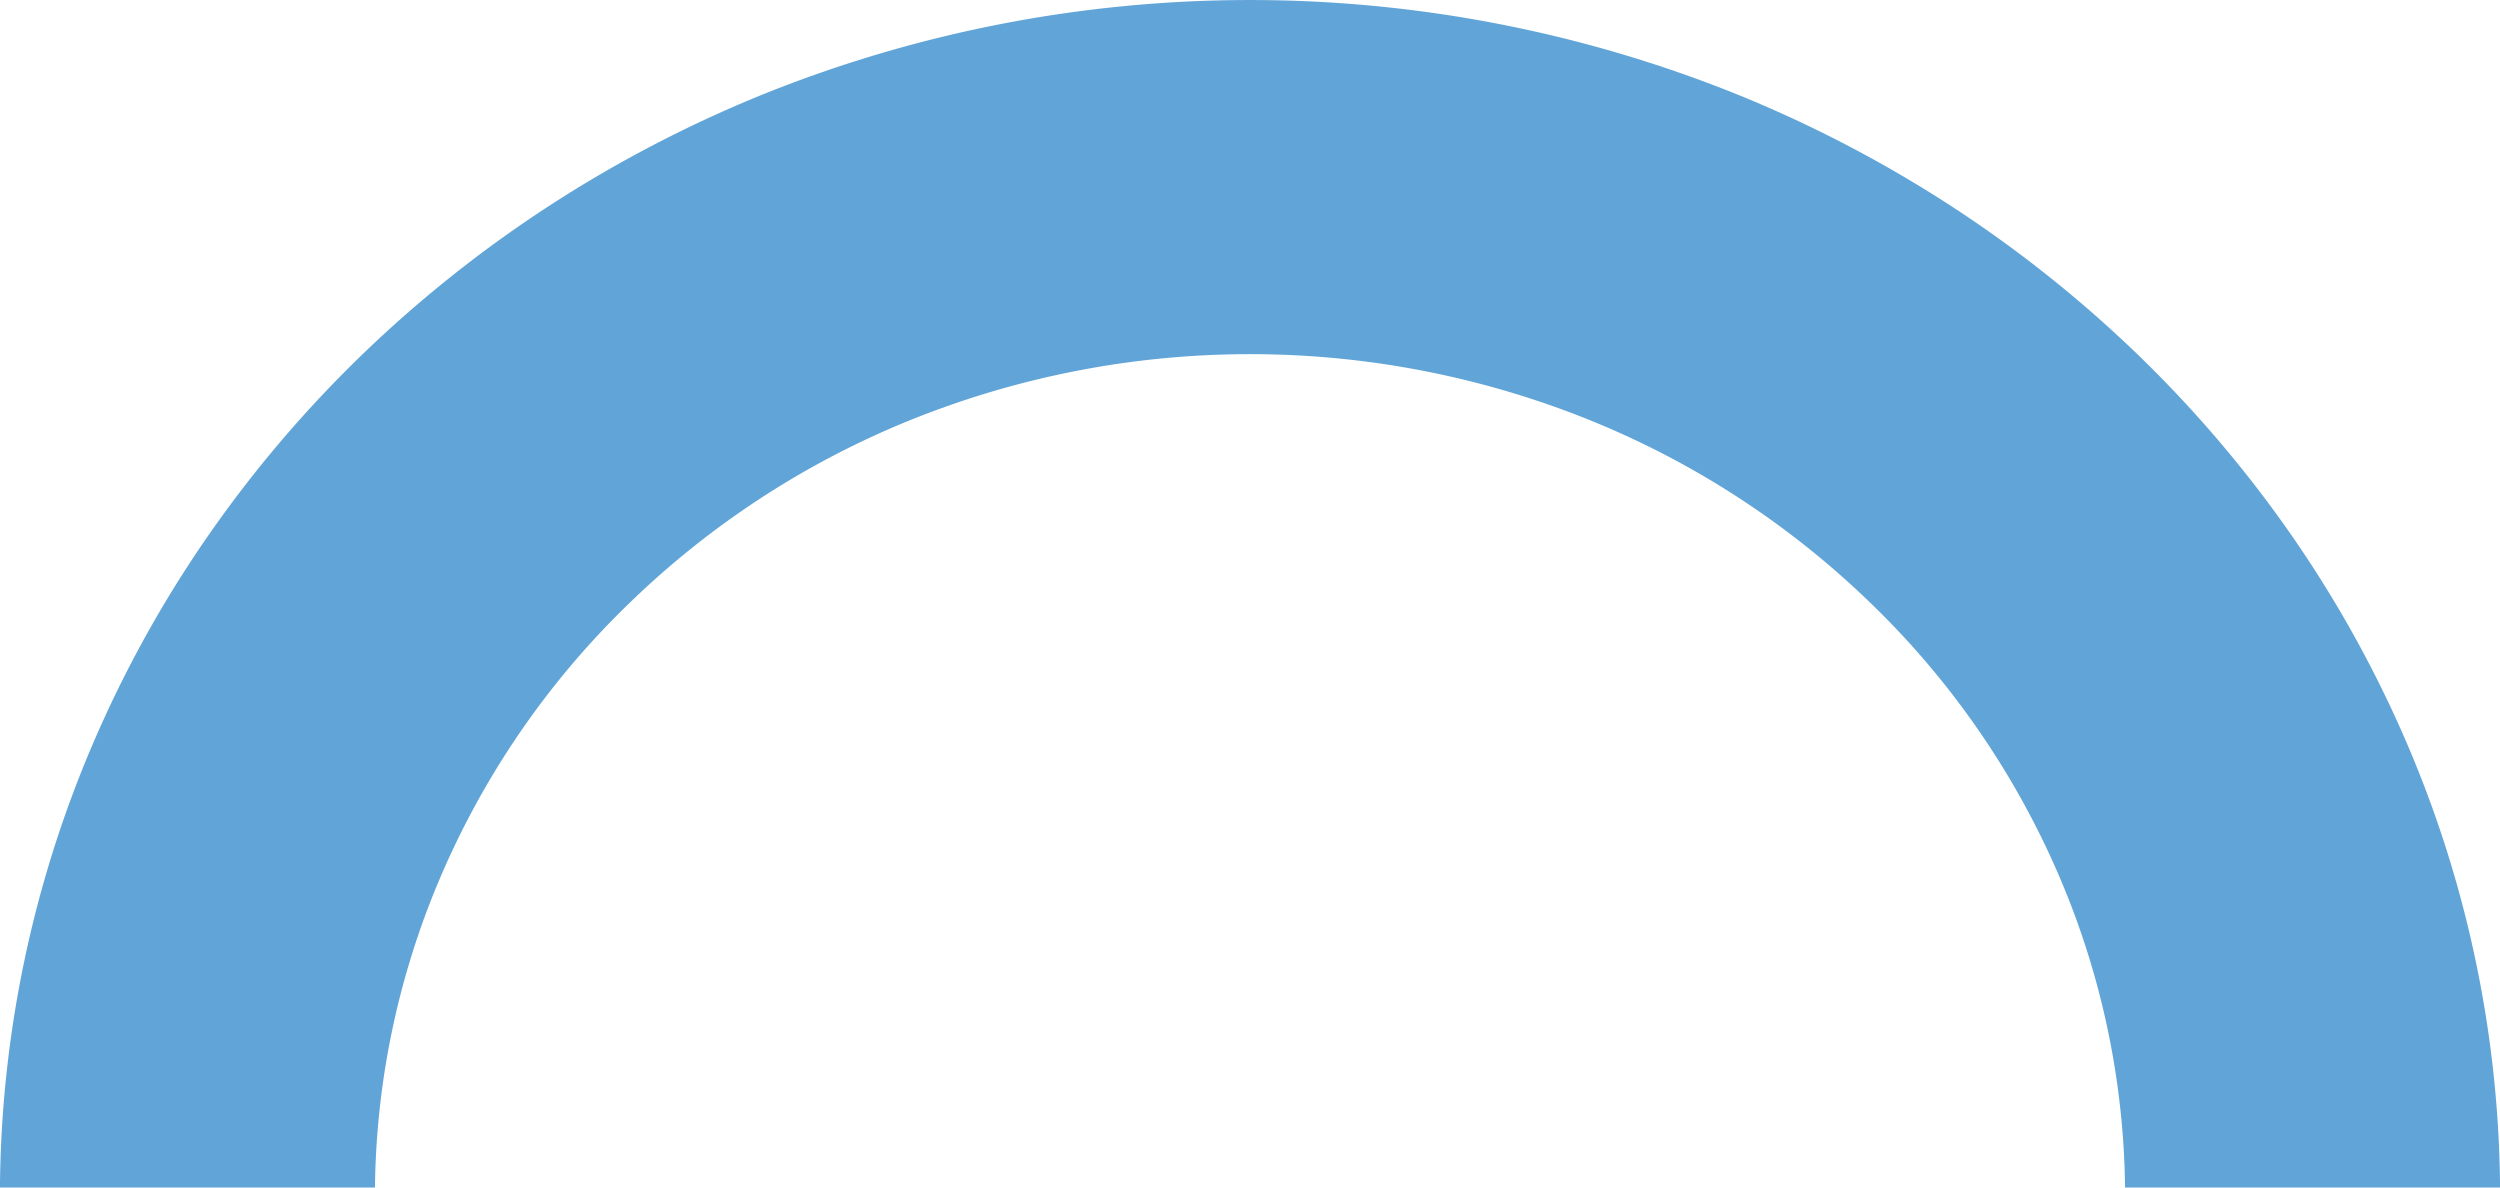 <svg xmlns="http://www.w3.org/2000/svg" width="119.995" height="57.001" viewBox="0 0 119.995 57.001">
  <path id="Sustracción_4" data-name="Sustracción 4" d="M40,57H22a55.077,55.077,0,0,1,4.714-21.882,56.727,56.727,0,0,1,5.531-9.767,58.517,58.517,0,0,1,7.327-8.51A59.952,59.952,0,0,1,48.453,9.82a60.87,60.87,0,0,1,10.192-5.3,62.61,62.61,0,0,1,46.709,0,60.894,60.894,0,0,1,10.192,5.3,59.956,59.956,0,0,1,8.88,7.022,58.562,58.562,0,0,1,7.326,8.51,56.792,56.792,0,0,1,5.532,9.767A55.093,55.093,0,0,1,142,57H124a38.991,38.991,0,0,0-3.3-15.264,40.309,40.309,0,0,0-9-12.874,41.974,41.974,0,0,0-13.35-8.68,43.584,43.584,0,0,0-32.7,0,41.974,41.974,0,0,0-13.35,8.68,40.309,40.309,0,0,0-9,12.874A38.994,38.994,0,0,0,40,57Z" transform="translate(-22.002)" fill="#61a5d8"/>
</svg>

